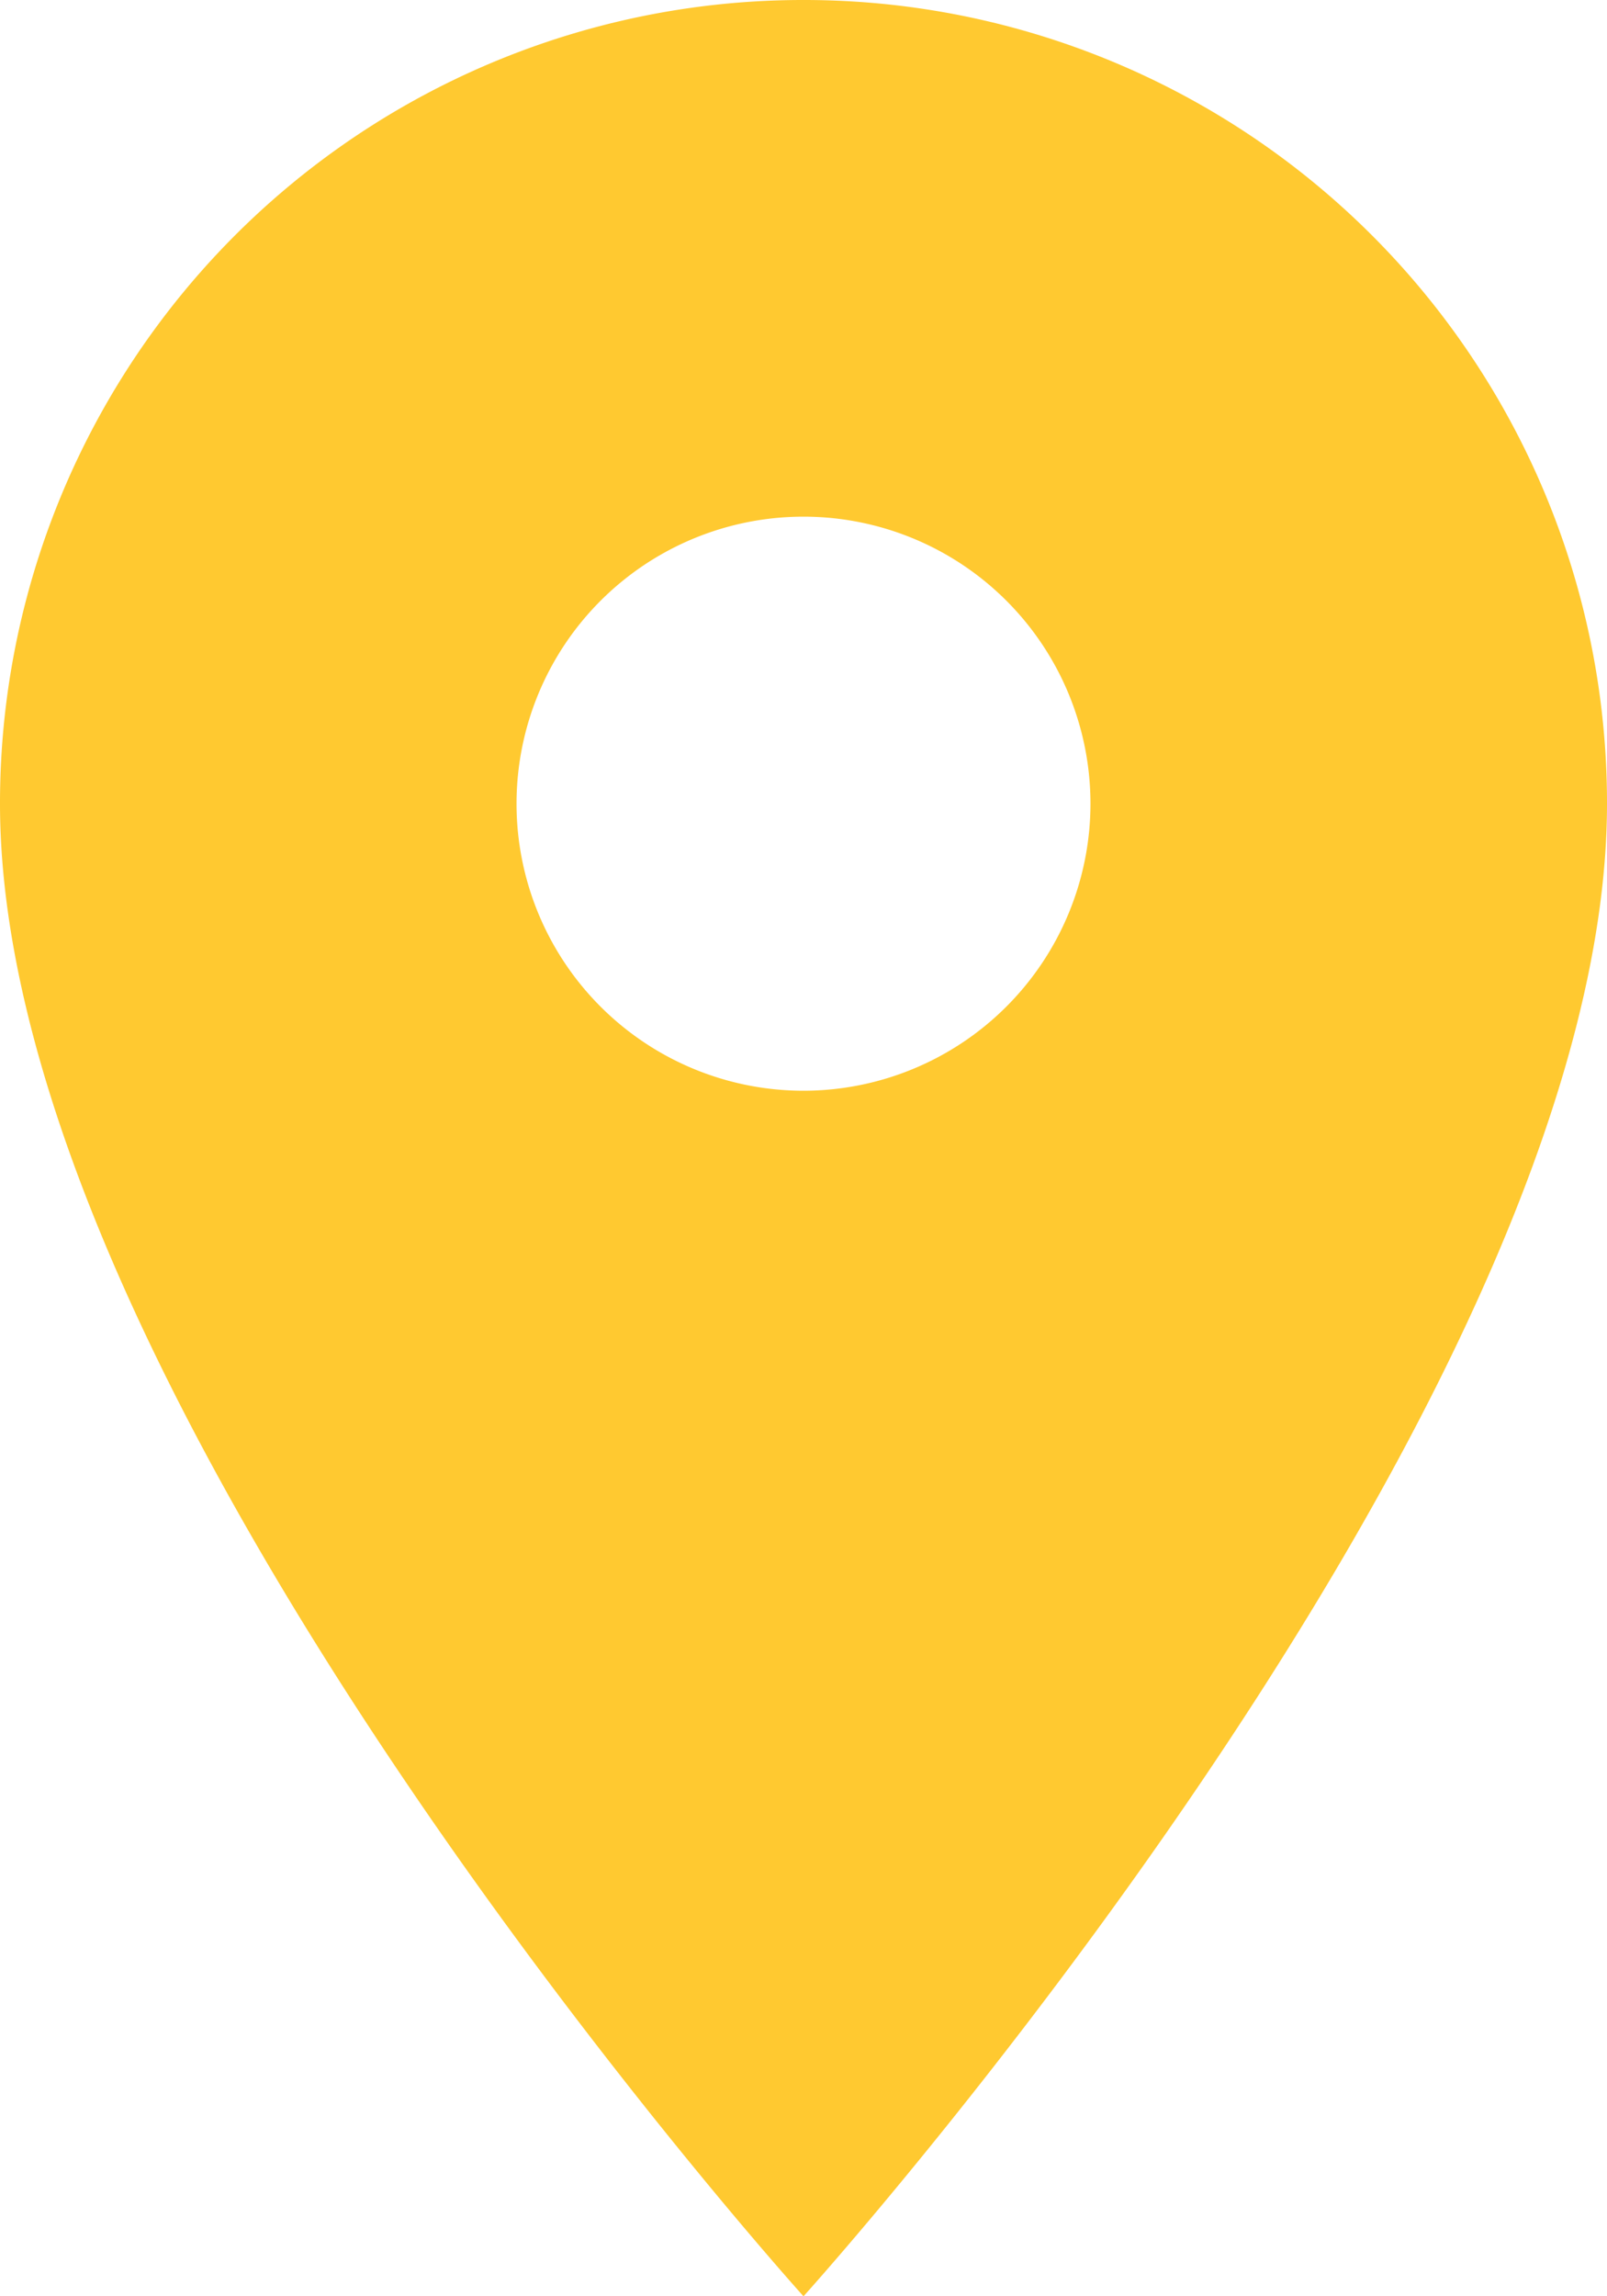 <svg xmlns="http://www.w3.org/2000/svg" width="10.5" height="15" viewBox="0 0 10.5 15">
  <path id="Icon_material-location-on" data-name="Icon material-location-on" d="M12.75,3A5.246,5.246,0,0,0,7.5,8.25c0,3.938,5.25,9.75,5.25,9.75S18,12.188,18,8.25A5.246,5.246,0,0,0,12.75,3Zm0,7.125A1.875,1.875,0,1,1,14.625,8.25,1.876,1.876,0,0,1,12.75,10.125Z" transform="translate(-7.5 -3)" fill="#ffc930"/>
</svg>
